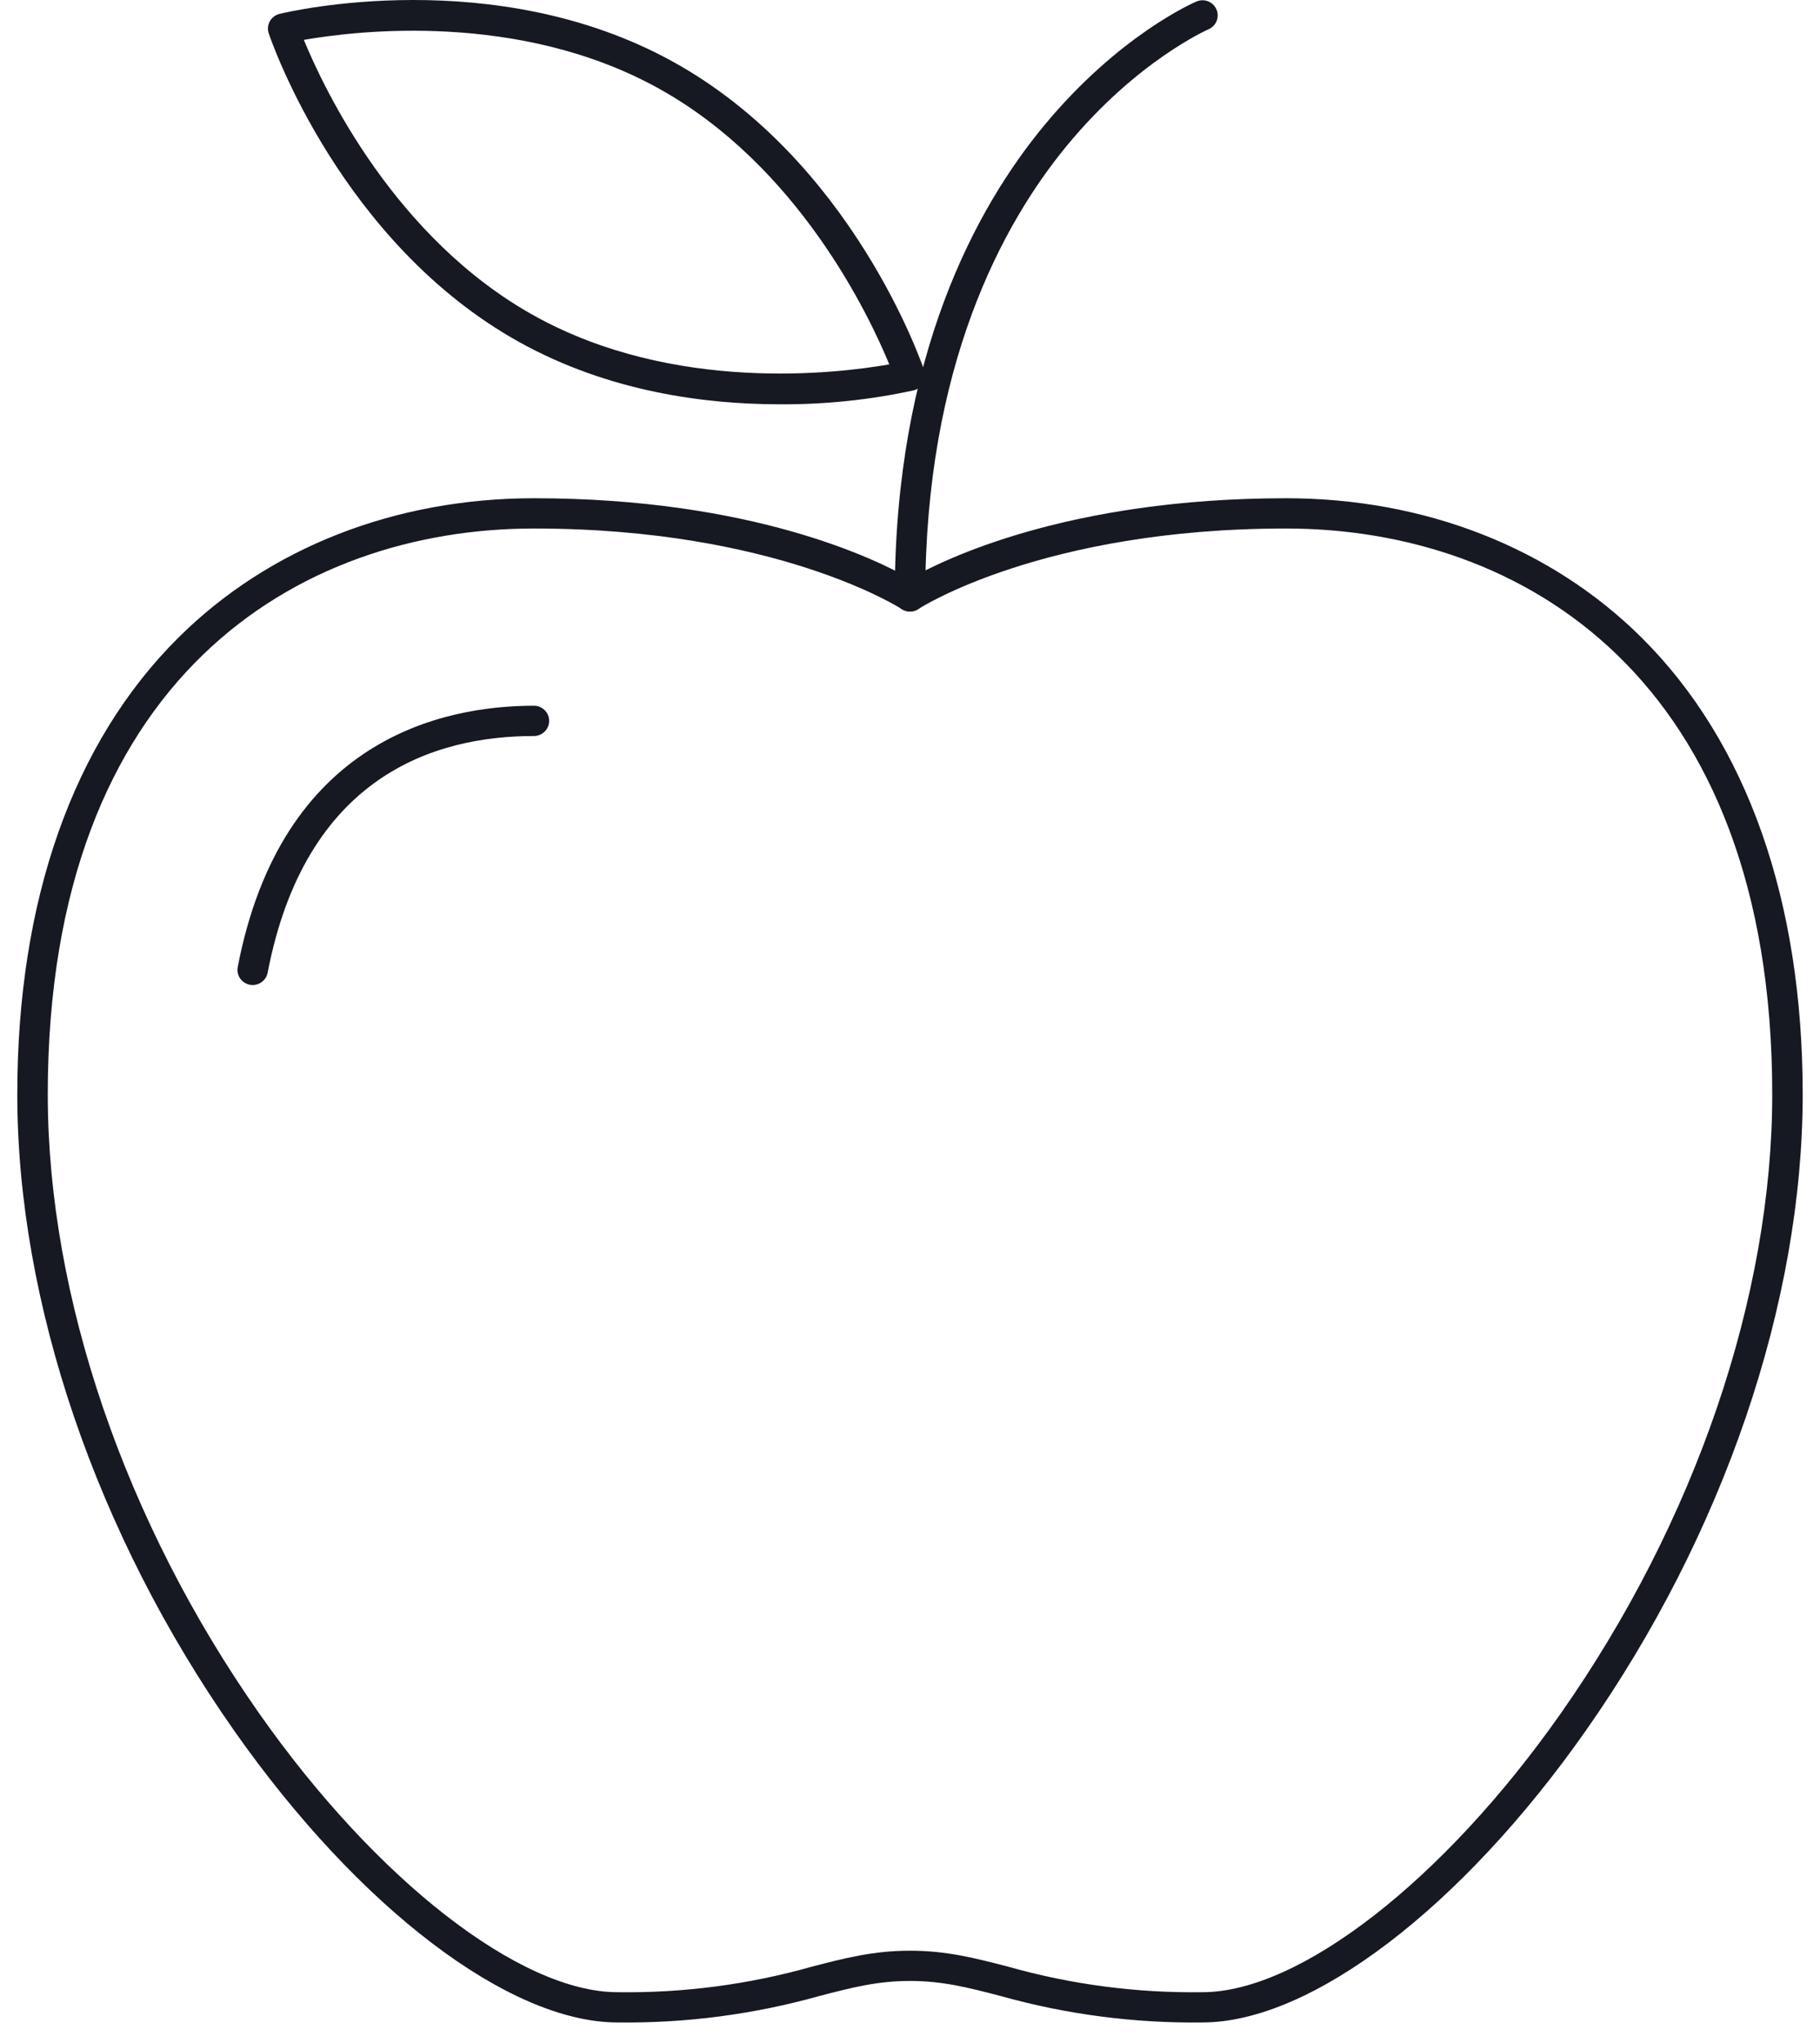 <?xml version="1.0" encoding="UTF-8"?> <svg xmlns="http://www.w3.org/2000/svg" width="90" height="101" viewBox="0 0 90 101" fill="none"><path d="M59.463 100C56.086 100.043 52.719 99.602 49.469 98.689C47.874 98.275 46.615 97.948 45 97.948C43.385 97.948 42.126 98.275 40.531 98.689C37.28 99.602 33.914 100.043 30.536 100C25.172 100 17.731 94.337 11.58 85.573C4.764 75.862 0.855 64.394 0.855 54.111C0.855 44.512 3.611 36.701 8.825 31.524C13.297 27.082 19.54 24.636 26.404 24.636C37.239 24.636 43.394 27.693 45 28.612C46.606 27.693 52.761 24.636 63.596 24.636C70.459 24.636 76.702 27.082 81.175 31.524C86.388 36.701 89.144 44.511 89.144 54.111C89.144 64.394 85.235 75.862 78.419 85.573C72.268 94.337 64.828 100 59.463 100ZM45 96.452C46.808 96.452 48.218 96.818 49.849 97.241C52.975 98.125 56.214 98.551 59.463 98.504C64.275 98.504 71.396 92.964 77.183 84.718C83.827 75.252 87.638 64.096 87.638 54.111C87.638 33.482 75.218 26.132 63.596 26.132C51.566 26.132 45.478 30.071 45.418 30.11C45.294 30.192 45.149 30.236 45.001 30.236C44.852 30.236 44.707 30.193 44.583 30.111C44.522 30.071 38.387 26.132 26.404 26.132C14.781 26.132 2.362 33.482 2.362 54.111C2.362 64.096 6.172 75.252 12.816 84.718C18.604 92.964 25.725 98.504 30.536 98.504C33.786 98.551 37.025 98.125 40.15 97.241C41.782 96.818 43.191 96.452 45 96.452Z" fill="#161922"></path><path d="M12.496 48.703C12.449 48.703 12.401 48.699 12.354 48.69C12.257 48.671 12.164 48.634 12.082 48.58C11.999 48.526 11.928 48.456 11.872 48.375C11.817 48.294 11.778 48.203 11.758 48.106C11.738 48.01 11.737 47.911 11.756 47.815C13.918 36.574 21.861 34.895 26.403 34.895C26.603 34.895 26.794 34.974 26.936 35.115C27.077 35.255 27.156 35.445 27.156 35.644C27.156 35.842 27.077 36.032 26.936 36.172C26.794 36.313 26.603 36.392 26.403 36.392C21.423 36.392 15.096 38.422 13.235 48.095C13.203 48.266 13.111 48.42 12.976 48.531C12.841 48.642 12.671 48.703 12.496 48.703Z" fill="#161922"></path><path d="M38.551 19.99C34.846 19.99 30.105 19.365 25.703 16.928C16.872 12.037 13.431 2.072 13.289 1.65C13.256 1.552 13.244 1.449 13.253 1.346C13.262 1.243 13.293 1.143 13.343 1.052C13.394 0.962 13.462 0.882 13.545 0.819C13.627 0.757 13.722 0.711 13.823 0.687C14.254 0.581 24.462 -1.831 33.297 3.062C42.129 7.953 45.569 17.917 45.711 18.339C45.744 18.437 45.756 18.541 45.747 18.644C45.738 18.747 45.707 18.847 45.657 18.937C45.606 19.028 45.538 19.107 45.455 19.17C45.373 19.233 45.278 19.278 45.177 19.303C43.001 19.775 40.778 20.005 38.551 19.99ZM15.025 1.972C16.025 4.405 19.523 11.792 26.437 15.621C33.338 19.443 41.391 18.47 43.975 18.017C42.975 15.585 39.477 8.197 32.563 4.369C25.662 0.547 17.609 1.52 15.025 1.972Z" fill="#161922"></path><path d="M44.999 30.236C44.9 30.236 44.803 30.217 44.711 30.179C44.62 30.142 44.537 30.087 44.467 30.017C44.397 29.948 44.341 29.865 44.303 29.774C44.266 29.684 44.246 29.586 44.246 29.488C44.246 17.607 48.272 10.258 51.65 6.185C55.34 1.736 59.012 0.14 59.166 0.074C59.257 0.035 59.355 0.015 59.454 0.013C59.553 0.012 59.651 0.03 59.743 0.067C59.835 0.103 59.918 0.158 59.989 0.226C60.06 0.295 60.116 0.377 60.155 0.467C60.194 0.557 60.215 0.654 60.216 0.752C60.217 0.851 60.199 0.948 60.162 1.039C60.126 1.131 60.071 1.214 60.002 1.284C59.933 1.354 59.851 1.41 59.76 1.449C59.726 1.464 56.216 3.004 52.756 7.204C49.561 11.084 45.753 18.099 45.753 29.488C45.753 29.586 45.733 29.684 45.695 29.774C45.657 29.865 45.602 29.948 45.532 30.017C45.462 30.087 45.379 30.142 45.288 30.179C45.196 30.217 45.098 30.236 44.999 30.236Z" fill="#161922"></path></svg> 